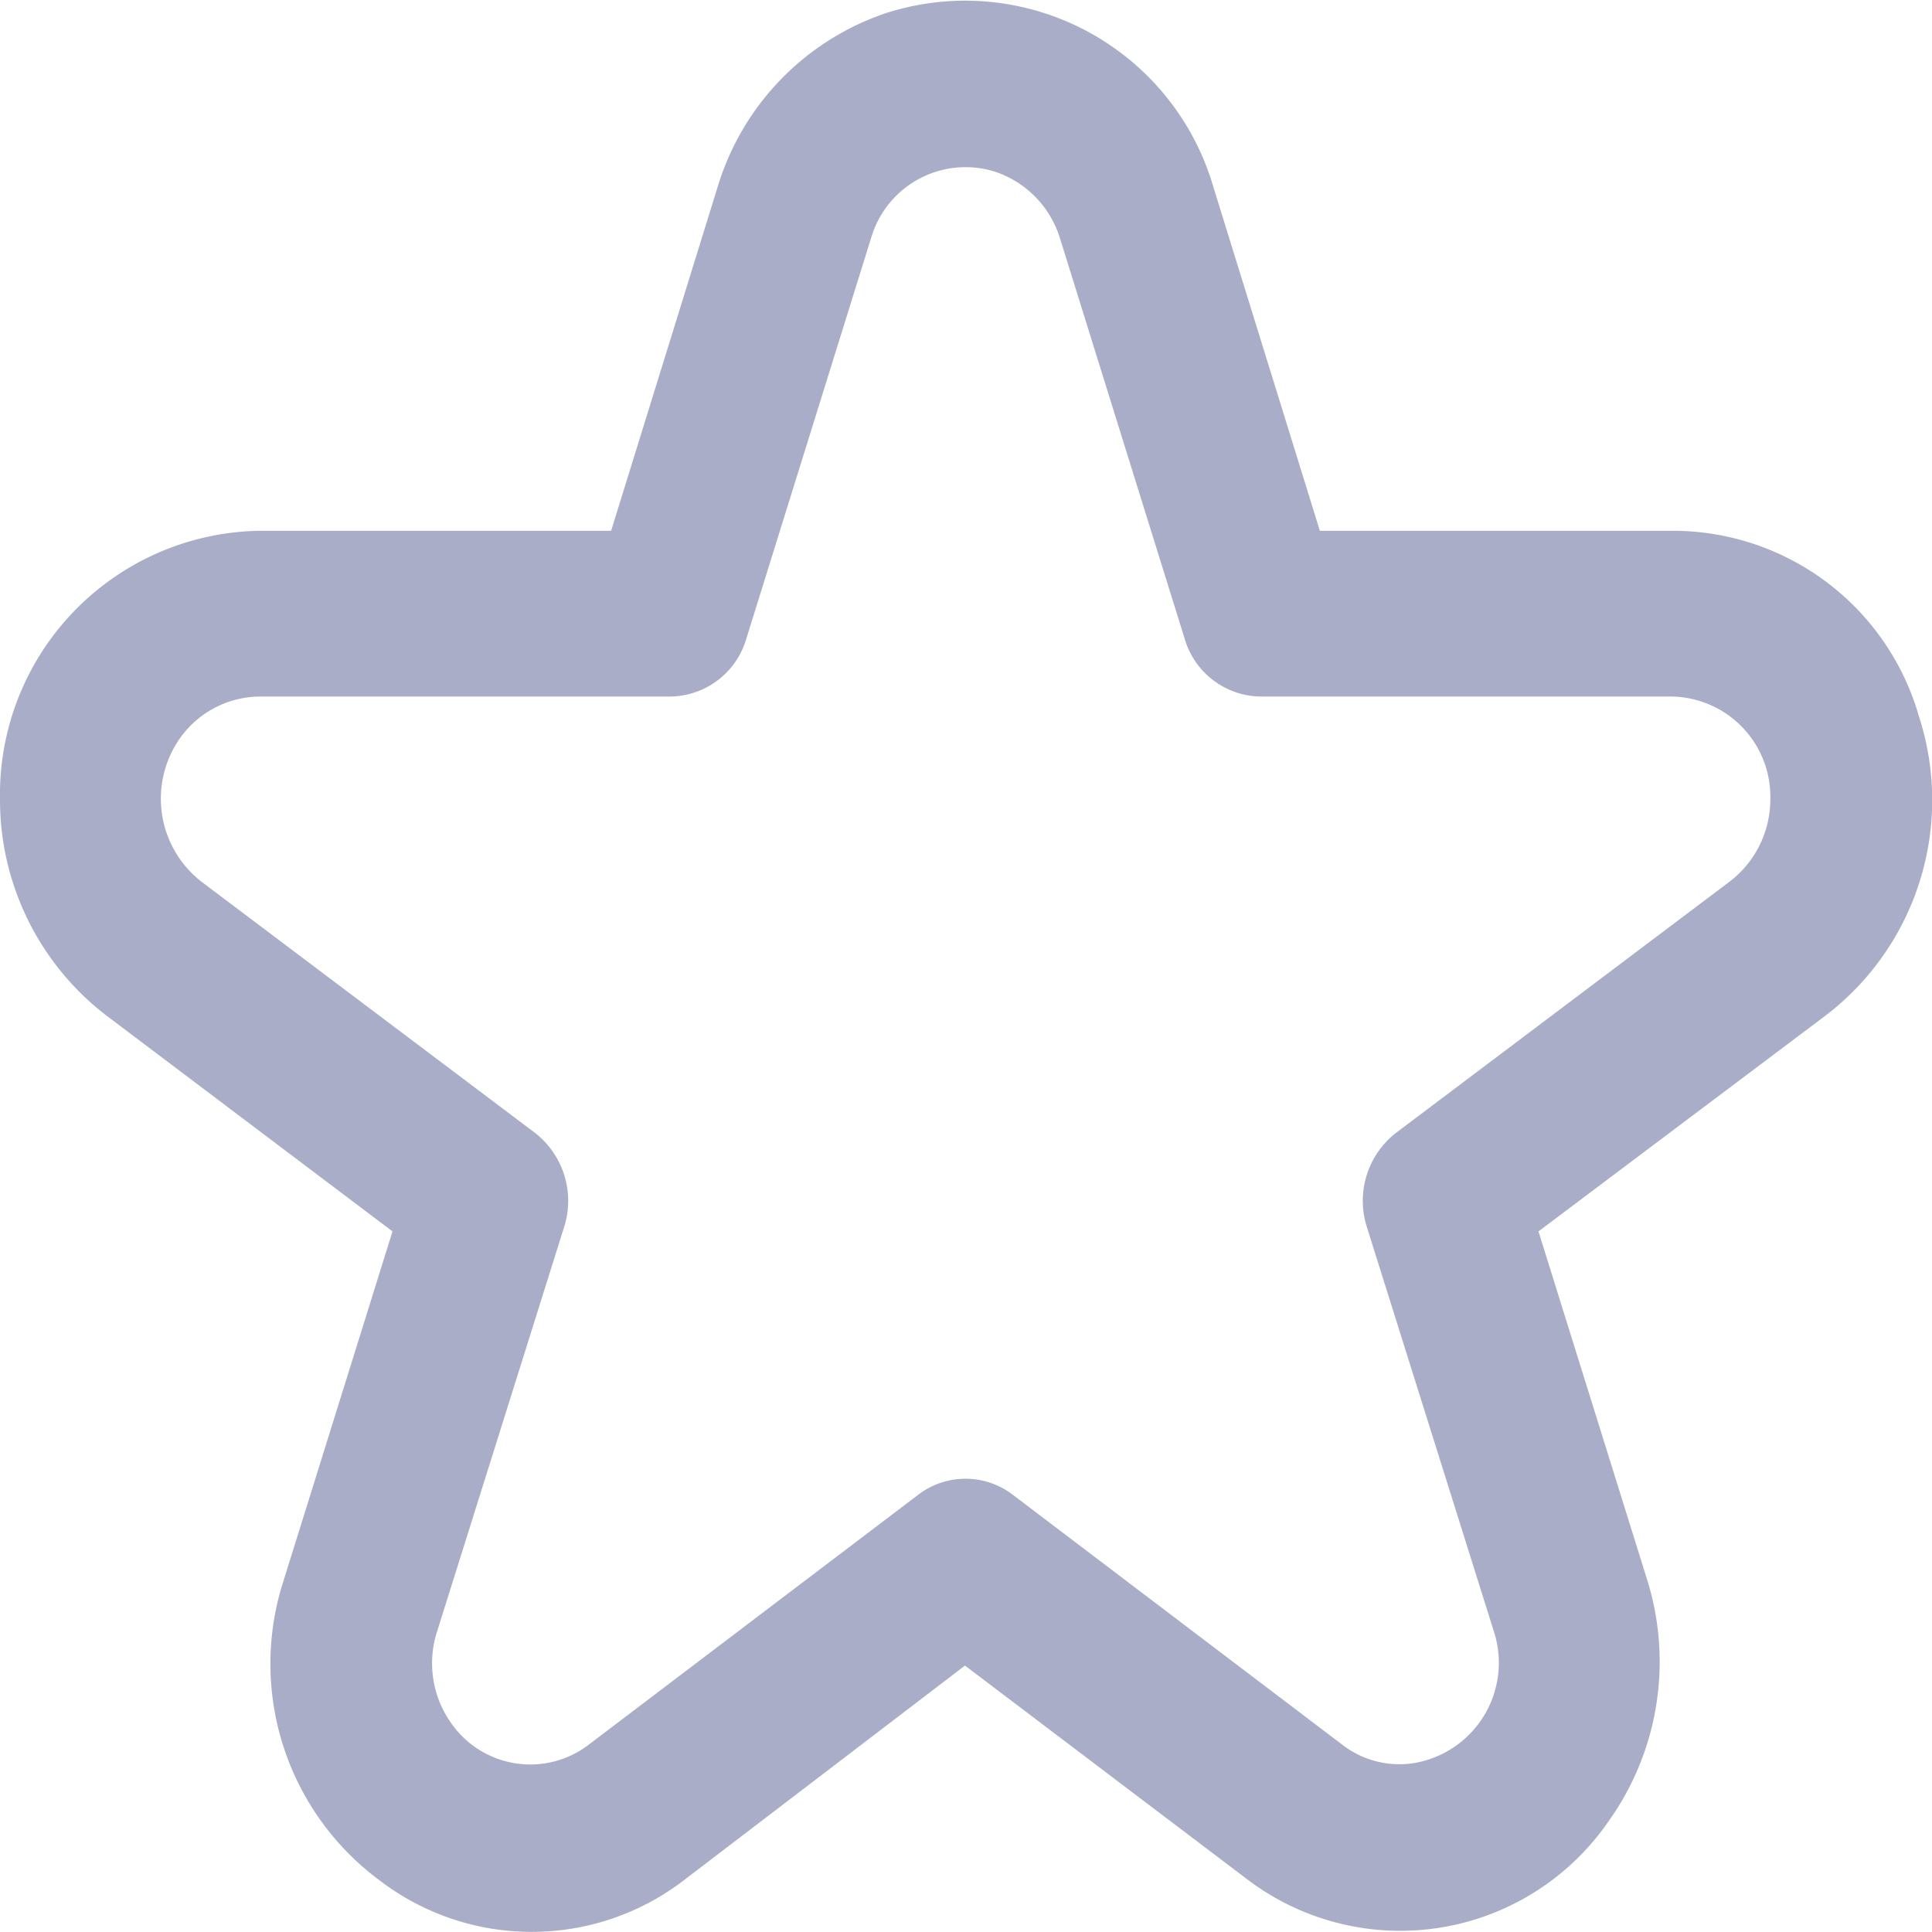 <svg xmlns="http://www.w3.org/2000/svg" width="19" height="19" viewBox="0 0 19 19">
  <defs>
    <style>
      .cls-1 {
        fill: #aaadc8;
        fill-rule: evenodd;
      }
    </style>
  </defs>
  <path id="Фигура_16" data-name="Фигура 16" class="cls-1" d="M1240.87,1437.04a2.517,2.517,0,0,0-2.43-1.82h-3.46l-1.05-3.39a2.542,2.542,0,0,0-3.22-1.7,2.594,2.594,0,0,0-1.65,1.7l-1.05,3.39h-3.46a2.594,2.594,0,0,0-2.55,2.64,2.672,2.672,0,0,0,1.05,2.13l2.81,2.12-1.07,3.43a2.65,2.65,0,0,0,.94,2.95,2.461,2.461,0,0,0,3.01-.01l2.75-2.1,2.76,2.09a2.488,2.488,0,0,0,3.57-.56,2.7,2.7,0,0,0,.38-2.37l-1.07-3.43,2.82-2.12A2.666,2.666,0,0,0,1240.87,1437.04Zm-1.86,1.63-3.28,2.47a0.848,0.848,0,0,0-.29.92l1.25,3.98a1,1,0,0,1-.63,1.26,0.916,0.916,0,0,1-.87-0.15l-3.23-2.45a0.765,0.765,0,0,0-.93,0l-3.23,2.45a0.947,0.947,0,0,1-1.36-.2,1.016,1.016,0,0,1-.14-0.91l1.25-3.98a0.848,0.848,0,0,0-.29-0.92l-3.28-2.47a1.034,1.034,0,0,1-.21-1.41,0.971,0.971,0,0,1,.78-0.41h4.04a0.789,0.789,0,0,0,.75-0.57l1.23-3.95a0.967,0.967,0,0,1,1.22-.64,1,1,0,0,1,.63.64l1.23,3.95a0.789,0.789,0,0,0,.75.57h4.04a0.986,0.986,0,0,1,.97,1.01,1.018,1.018,0,0,1-.4.81h0Z" transform="translate(-1222 -1430)"/>
</svg>
